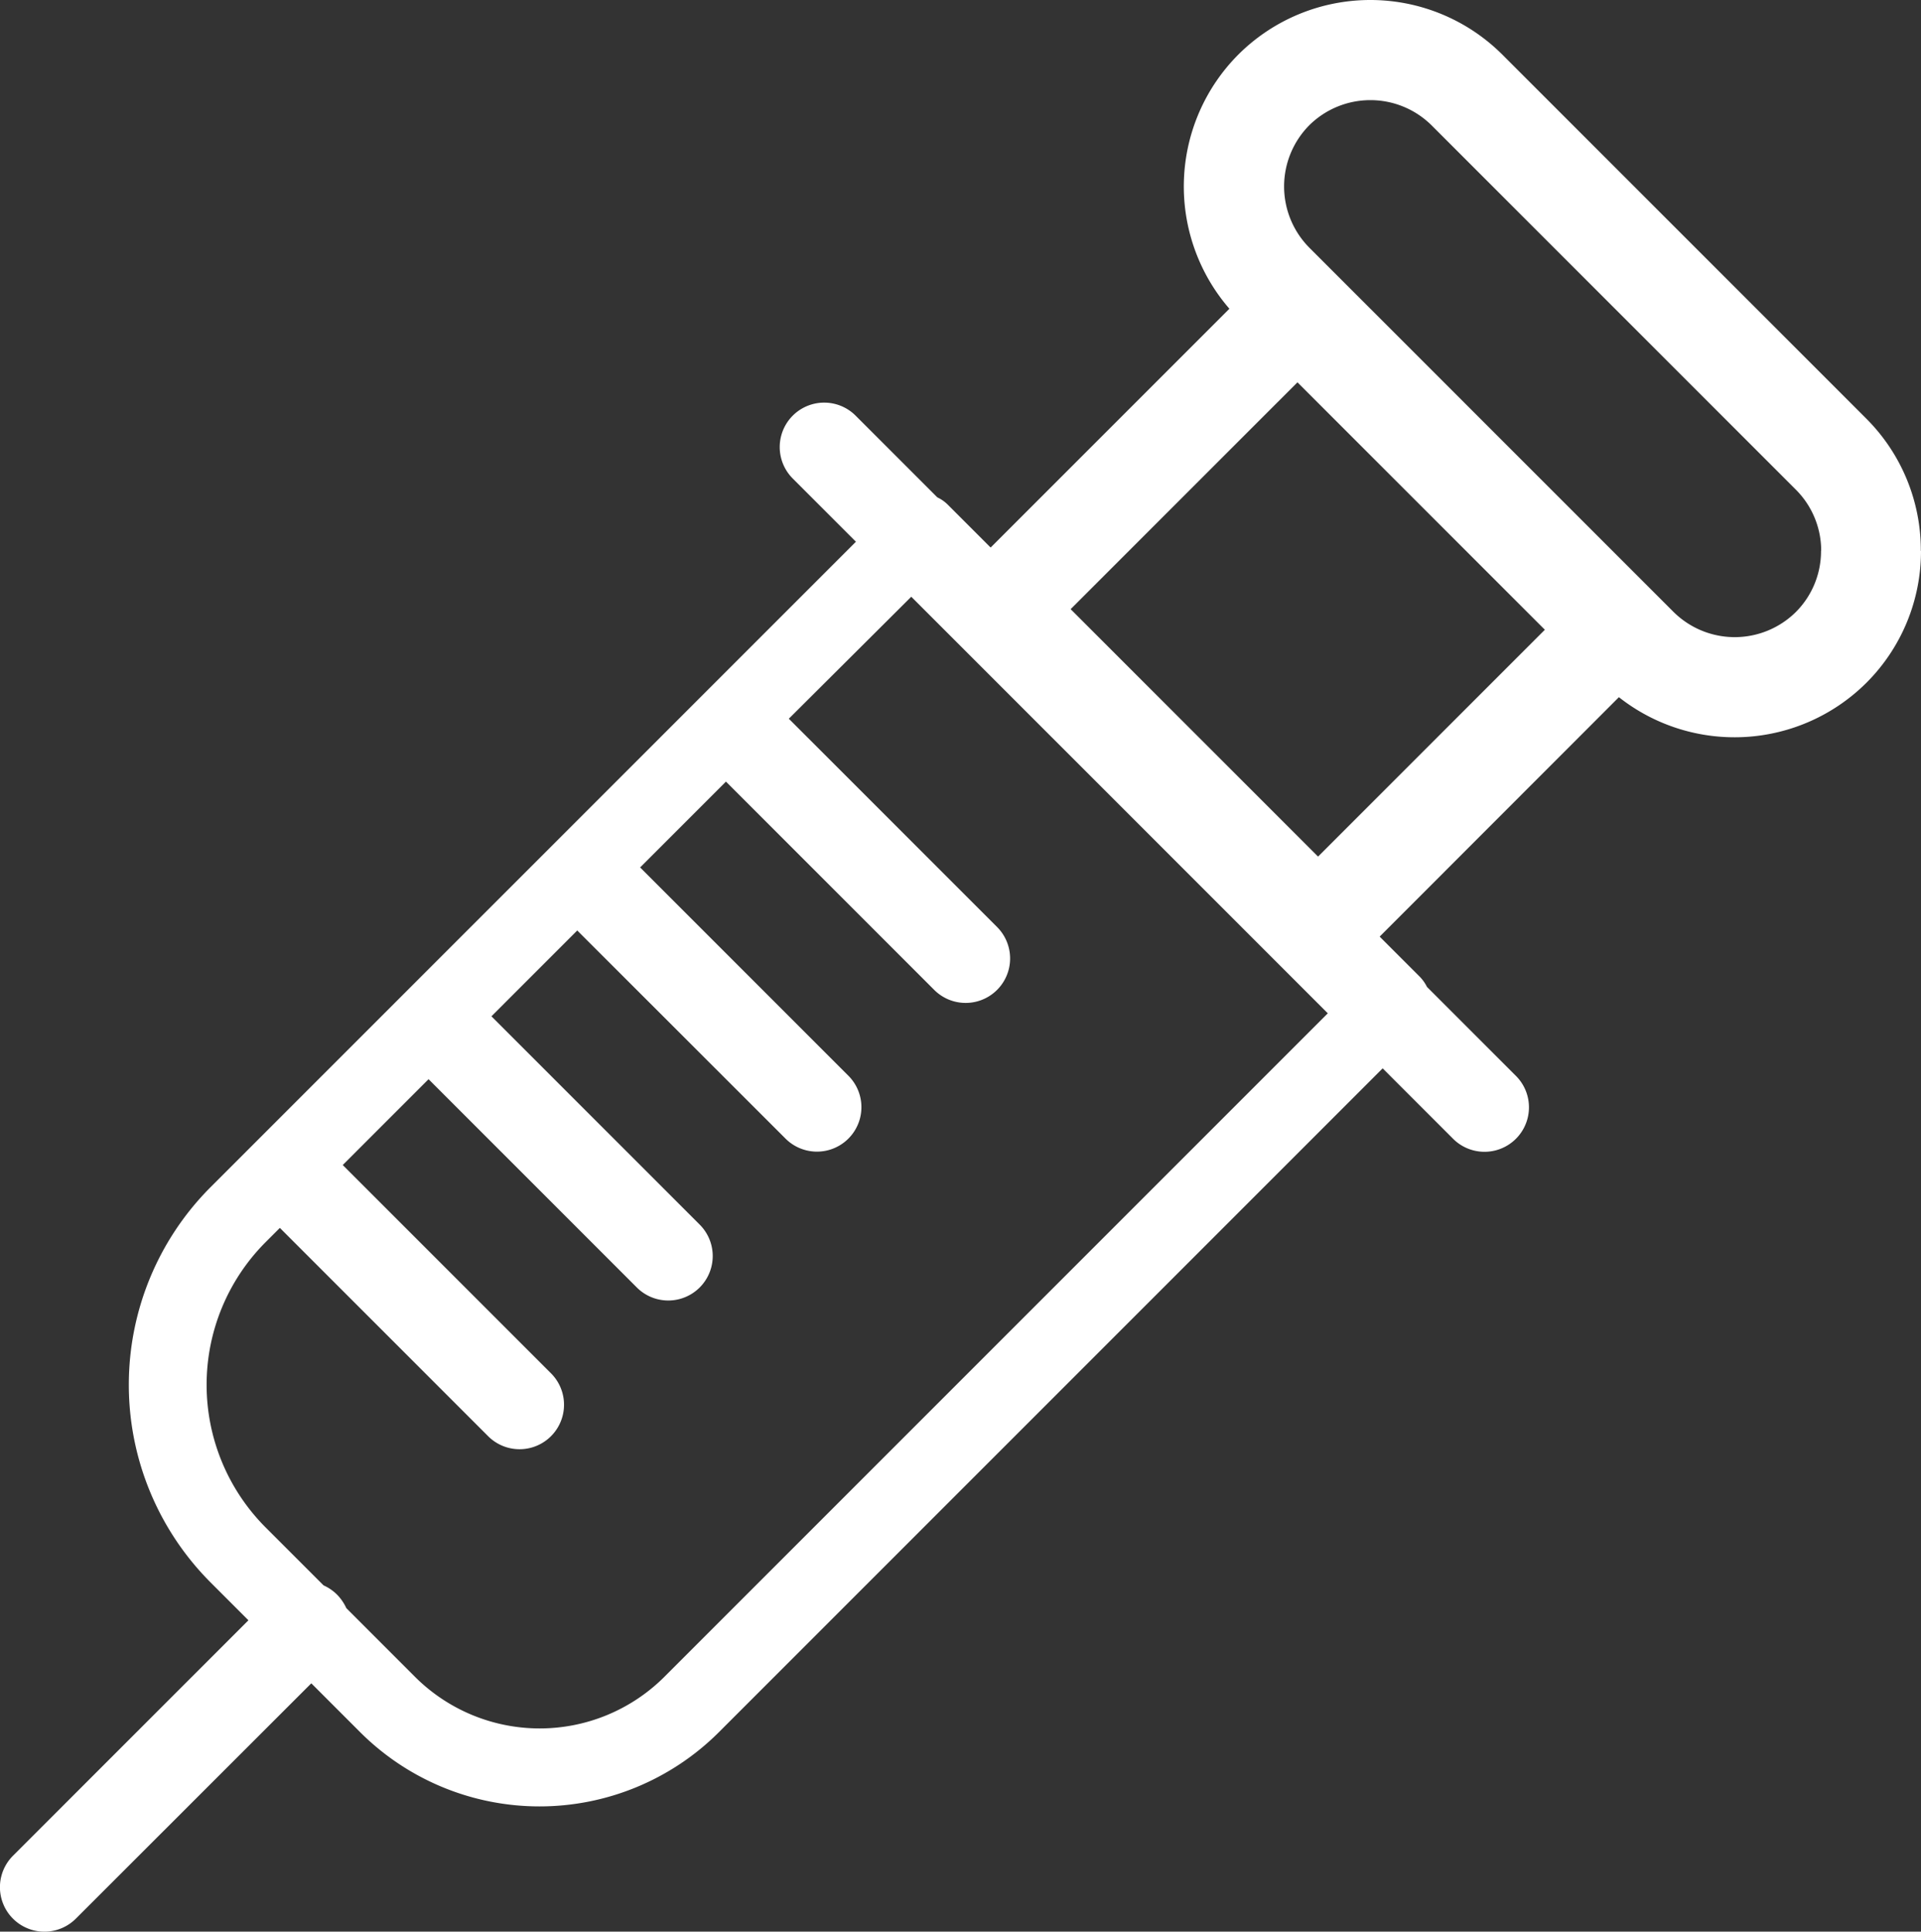 <svg xmlns="http://www.w3.org/2000/svg" width="122.215" height="122.875" viewBox="0 0 122.215 122.875">
  <rect x="0" y="0" width="122.215" height="122.875" fill="#333333" stroke="none"/>
  <g id="syringe-icon" transform="translate(-0.005)">
    <path id="Path_4" data-name="Path 4" d="M50.19,45.72,63.44,58.97a2.828,2.828,0,0,1-4,4L46.19,49.72l-5.46,5.46L53.98,68.43a2.828,2.828,0,0,1-4,4L36.73,59.19l-5.46,5.46L44.52,77.9a2.828,2.828,0,0,1-4,4L27.27,68.65l-5.46,5.46L35.06,87.36a2.828,2.828,0,1,1-4,4L17.81,78.11l-.93.93h0a12.844,12.844,0,0,0,0,18.1h0l3.71,3.71a2.872,2.872,0,0,1,.86.59,3.069,3.069,0,0,1,.59.86l4.4,4.4h0a11.227,11.227,0,0,0,15.8,0h0L84.48,64.46l-26.5-26.5-7.79,7.76ZM60.31,32.11l2.72,2.72L78.22,19.64a11.882,11.882,0,0,1,.57-16.17h0a11.89,11.89,0,0,1,16.79,0l23.18,23.18a11.838,11.838,0,0,1,3.45,8.39h.01a11.834,11.834,0,0,1-3.47,8.39h0a11.886,11.886,0,0,1-15.75.92L87.78,59.58l2.53,2.53a2.58,2.58,0,0,1,.48.67l5.66,5.66a2.828,2.828,0,0,1-4,4l-4.48-4.48L45.73,110.2h0a16.151,16.151,0,0,1-22.8,0h0l-3.12-3.12L4.83,122.05a2.828,2.828,0,0,1-4-4l14.98-14.98-2.43-2.43h0a17.793,17.793,0,0,1,0-25.1h0L54.46,34.46l-4.02-4.02a2.828,2.828,0,0,1,4-4l5.2,5.2a2.327,2.327,0,0,1,.67.47Zm53.95-.96L91.08,7.97a5.529,5.529,0,0,0-7.78,0h0a5.529,5.529,0,0,0,0,7.78h0l23.18,23.18a5.529,5.529,0,0,0,7.78,0h0a5.479,5.479,0,0,0,1.6-3.89h.01a5.49,5.49,0,0,0-1.61-3.89ZM98.29,40.06,82.55,24.32,68.12,38.75,83.86,54.49,98.29,40.06Z" fill="#fff"/>
  </g>
</svg>
